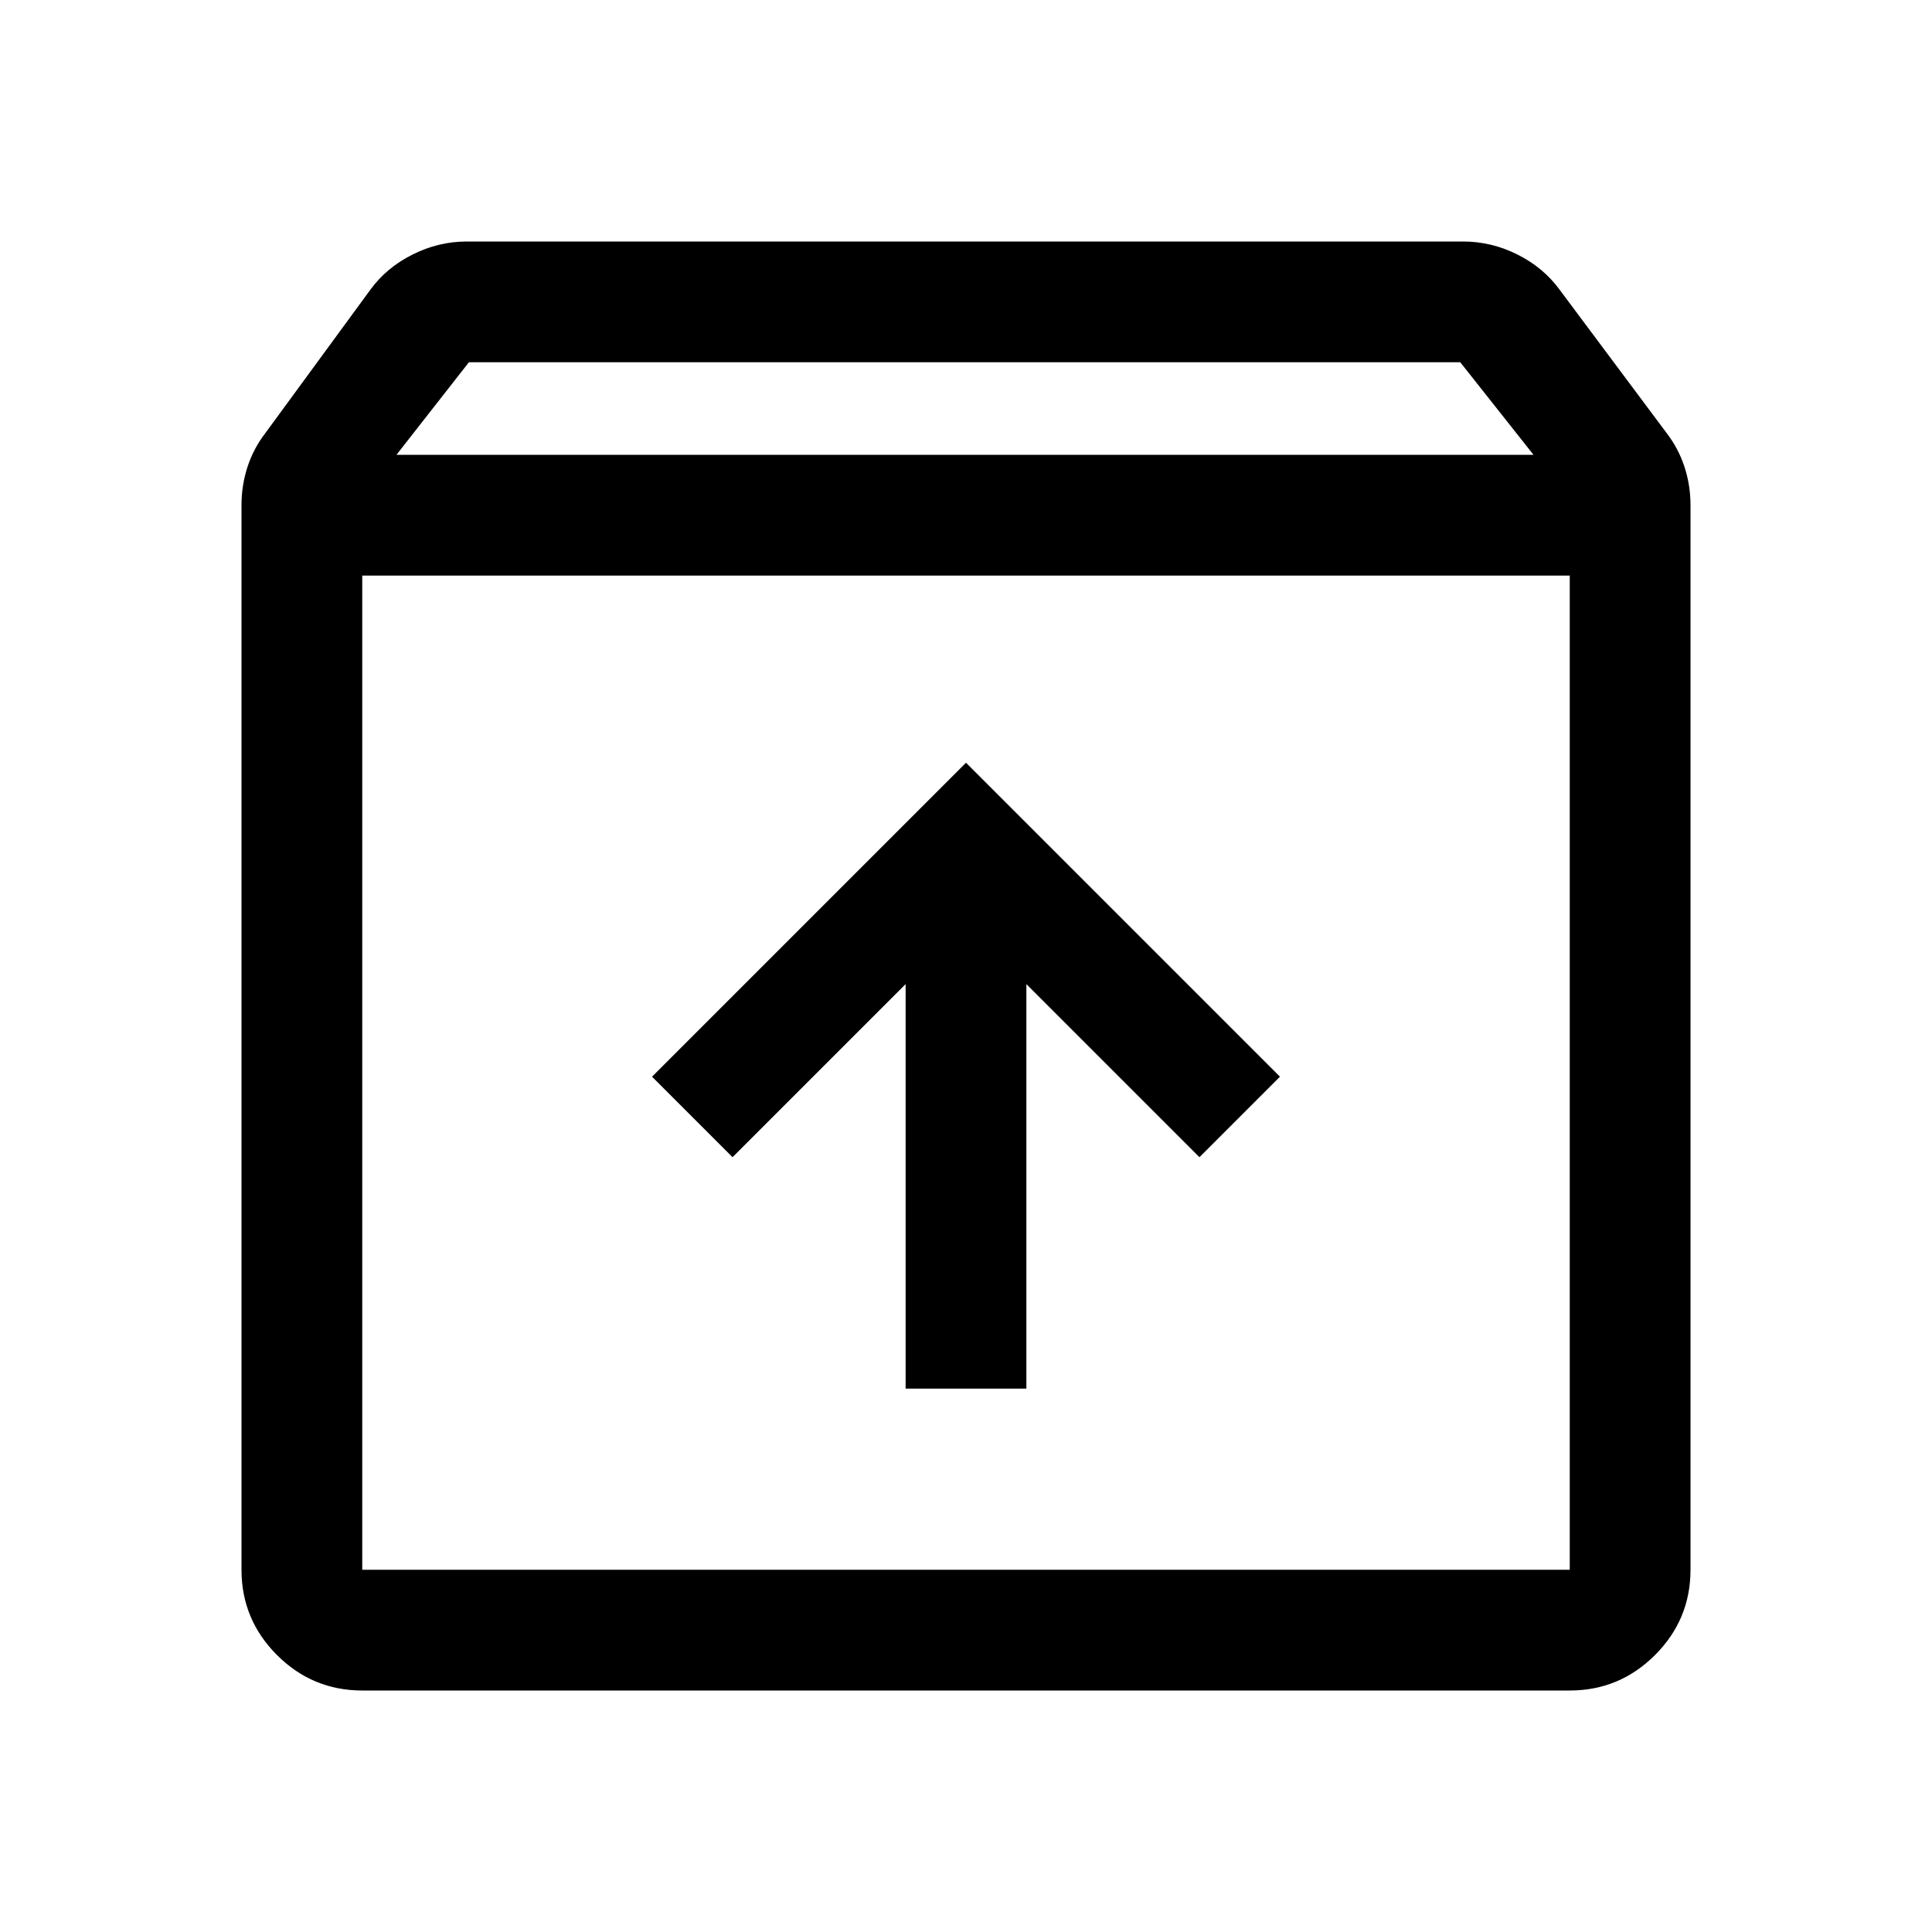 <svg xmlns="http://www.w3.org/2000/svg" width="48" height="48" viewBox="0 -960 960 960"><path d="M480-581 324-425l40 40 86-86v201h60v-201l86 86 40-40-156-156Zm-300-93v494h600v-494H180Zm0 554q-24.75 0-42.375-17.625T120-180v-529q0-9.882 3-19.059 3-9.176 9-16.941l52-71q8-11 20.941-17.5Q217.882-840 232-840h495q14.118 0 27.059 6.5T775-816l53 71q6 7.765 9 16.941 3 9.177 3 19.059v529q0 24.75-17.625 42.375T780-120H180Zm17-614h565l-36.409-46H233l-36 46Zm283 307Z"/></svg>